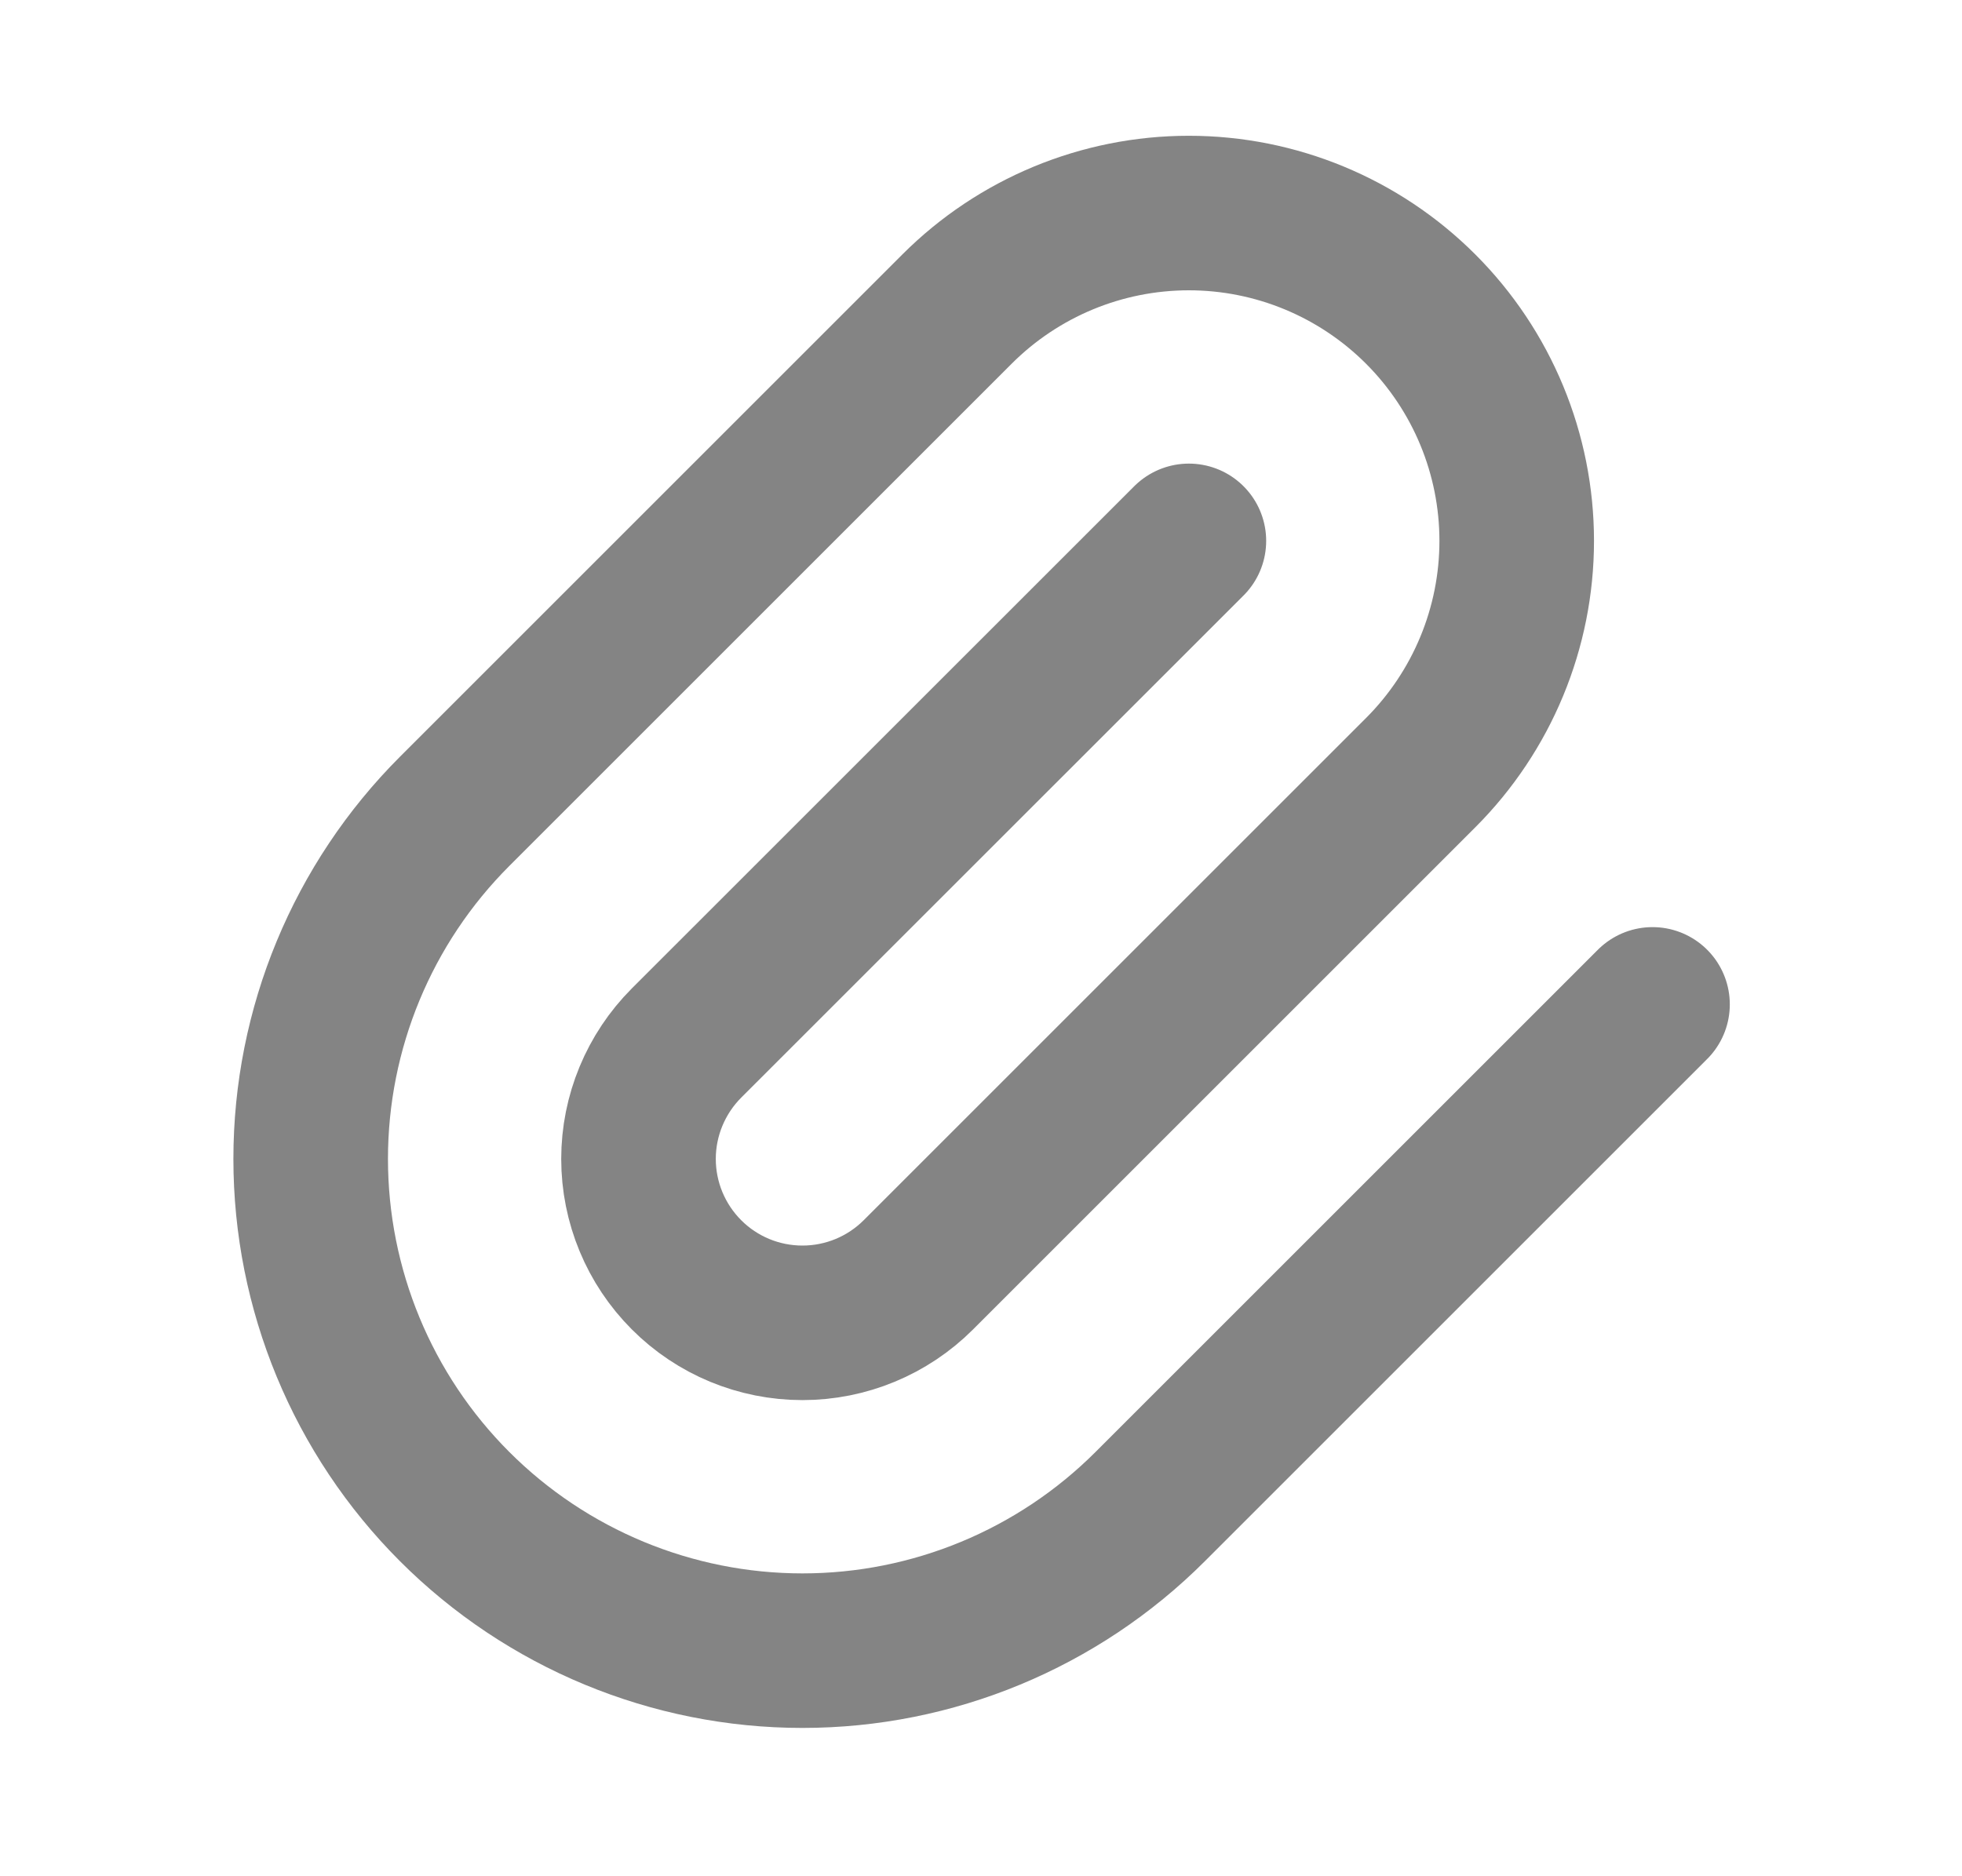<svg width="23" height="22" viewBox="0 0 23 22" fill="none" xmlns="http://www.w3.org/2000/svg">
<g clip-path="url(#clip0_90_4670)">
<path d="M13.937 6.342L8.048 12.23C7.688 12.591 7.485 13.08 7.485 13.589C7.485 14.099 7.688 14.588 8.048 14.948C8.408 15.309 8.897 15.511 9.407 15.511C9.916 15.511 10.405 15.309 10.766 14.948L16.654 9.06C17.375 8.339 17.78 7.361 17.78 6.342C17.78 5.323 17.375 4.345 16.654 3.624C15.933 2.903 14.956 2.498 13.937 2.498C12.917 2.498 11.94 2.903 11.219 3.624L5.33 9.513C4.249 10.594 3.642 12.06 3.642 13.589C3.642 15.118 4.249 16.585 5.33 17.666C6.411 18.747 7.878 19.355 9.407 19.355C10.936 19.355 12.402 18.747 13.483 17.666L19.372 11.777" stroke="#848484" stroke-width="1.812" stroke-linecap="round" stroke-linejoin="round"/>
</g>
<defs>
<clipPath id="clip0_90_4670">
<rect width="21.742" height="21.742" fill="white" transform="translate(0.348)"/>
</clipPath>
</defs>
</svg>
